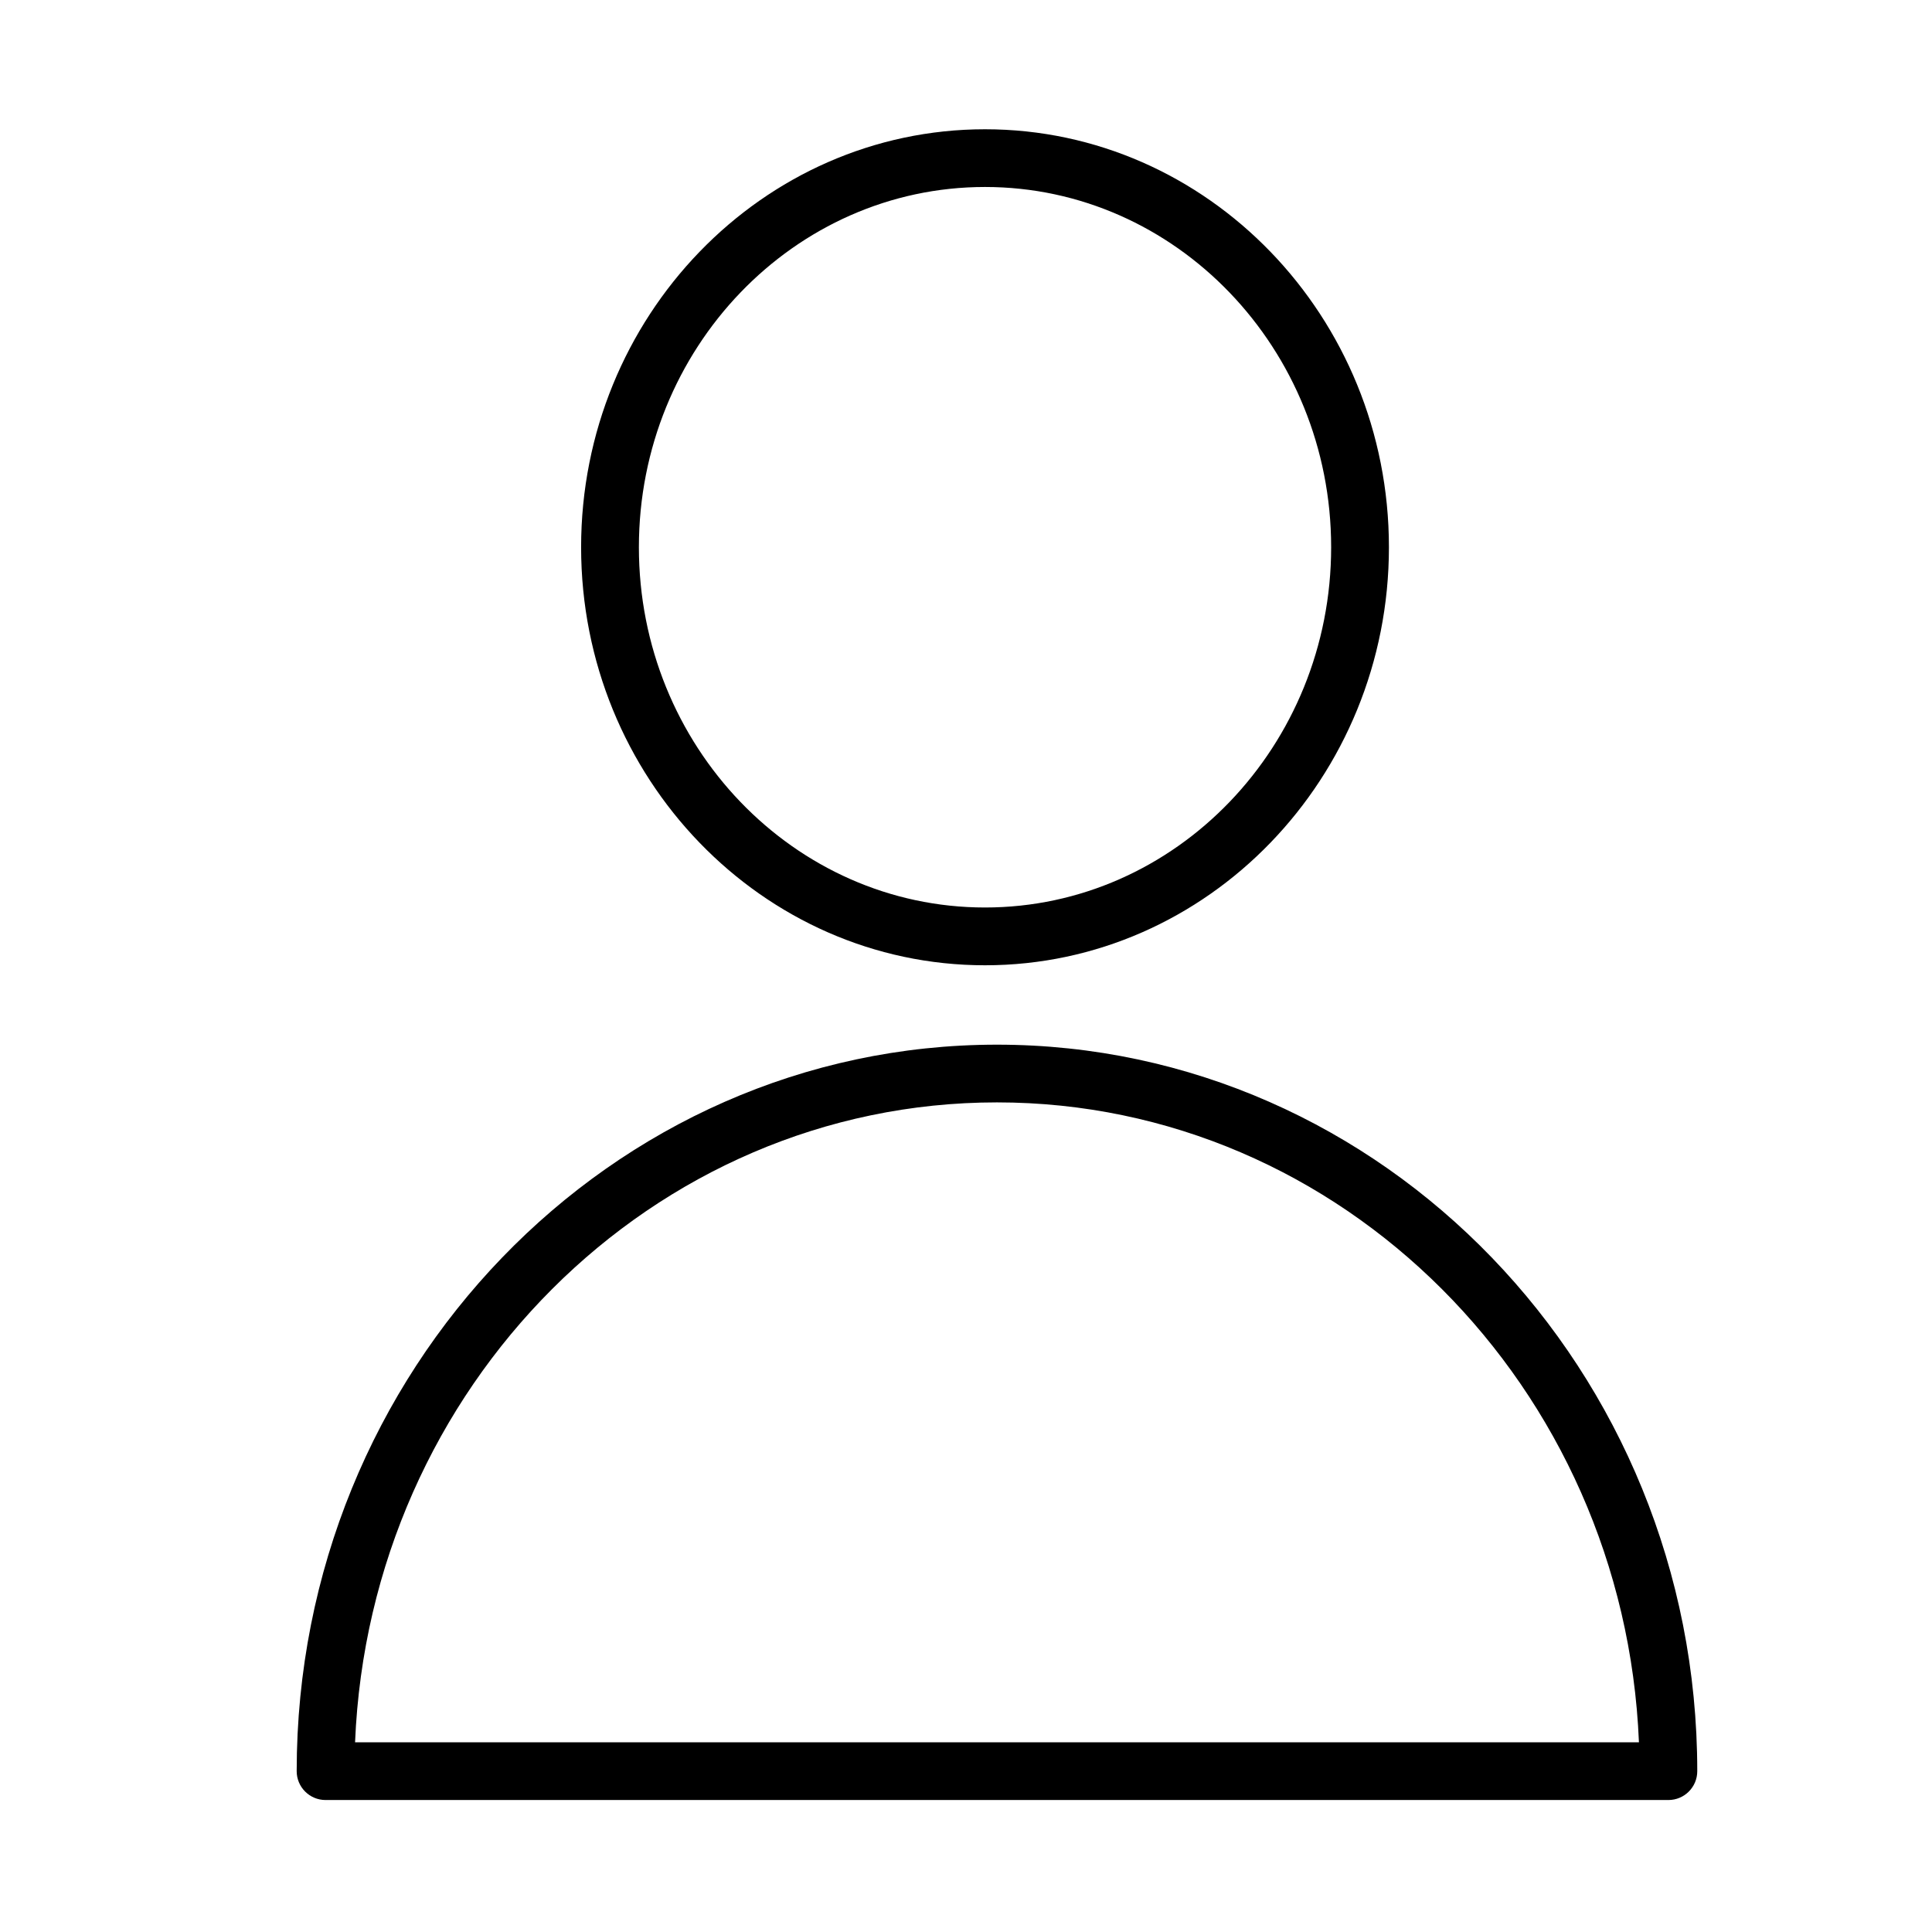 <svg width="32" height="32" viewBox="0 0 32 32" fill="none" xmlns="http://www.w3.org/2000/svg">
<path d="M16.513 17.303C10.117 17.303 4.914 22.701 4.914 29.336C4.914 29.6 5.128 29.814 5.392 29.814H27.634C27.898 29.814 28.112 29.6 28.112 29.336C28.112 22.701 22.909 17.303 16.513 17.303ZM5.881 28.858C6.122 22.971 10.799 18.259 16.513 18.259C22.228 18.259 26.905 22.971 27.146 28.858H5.881Z" fill="currentColor"/>
<path d="M16.315 15.988C20.003 15.988 23.005 12.882 23.005 9.064C23.005 5.246 20.004 2.141 16.315 2.141C12.626 2.141 9.625 5.246 9.625 9.064C9.625 12.882 12.626 15.988 16.315 15.988ZM16.315 3.097C19.476 3.097 22.048 5.774 22.048 9.064C22.048 12.354 19.476 15.031 16.315 15.031C13.153 15.031 10.582 12.354 10.582 9.064C10.582 5.774 13.153 3.097 16.315 3.097Z" fill="currentColor"/>
</svg>
